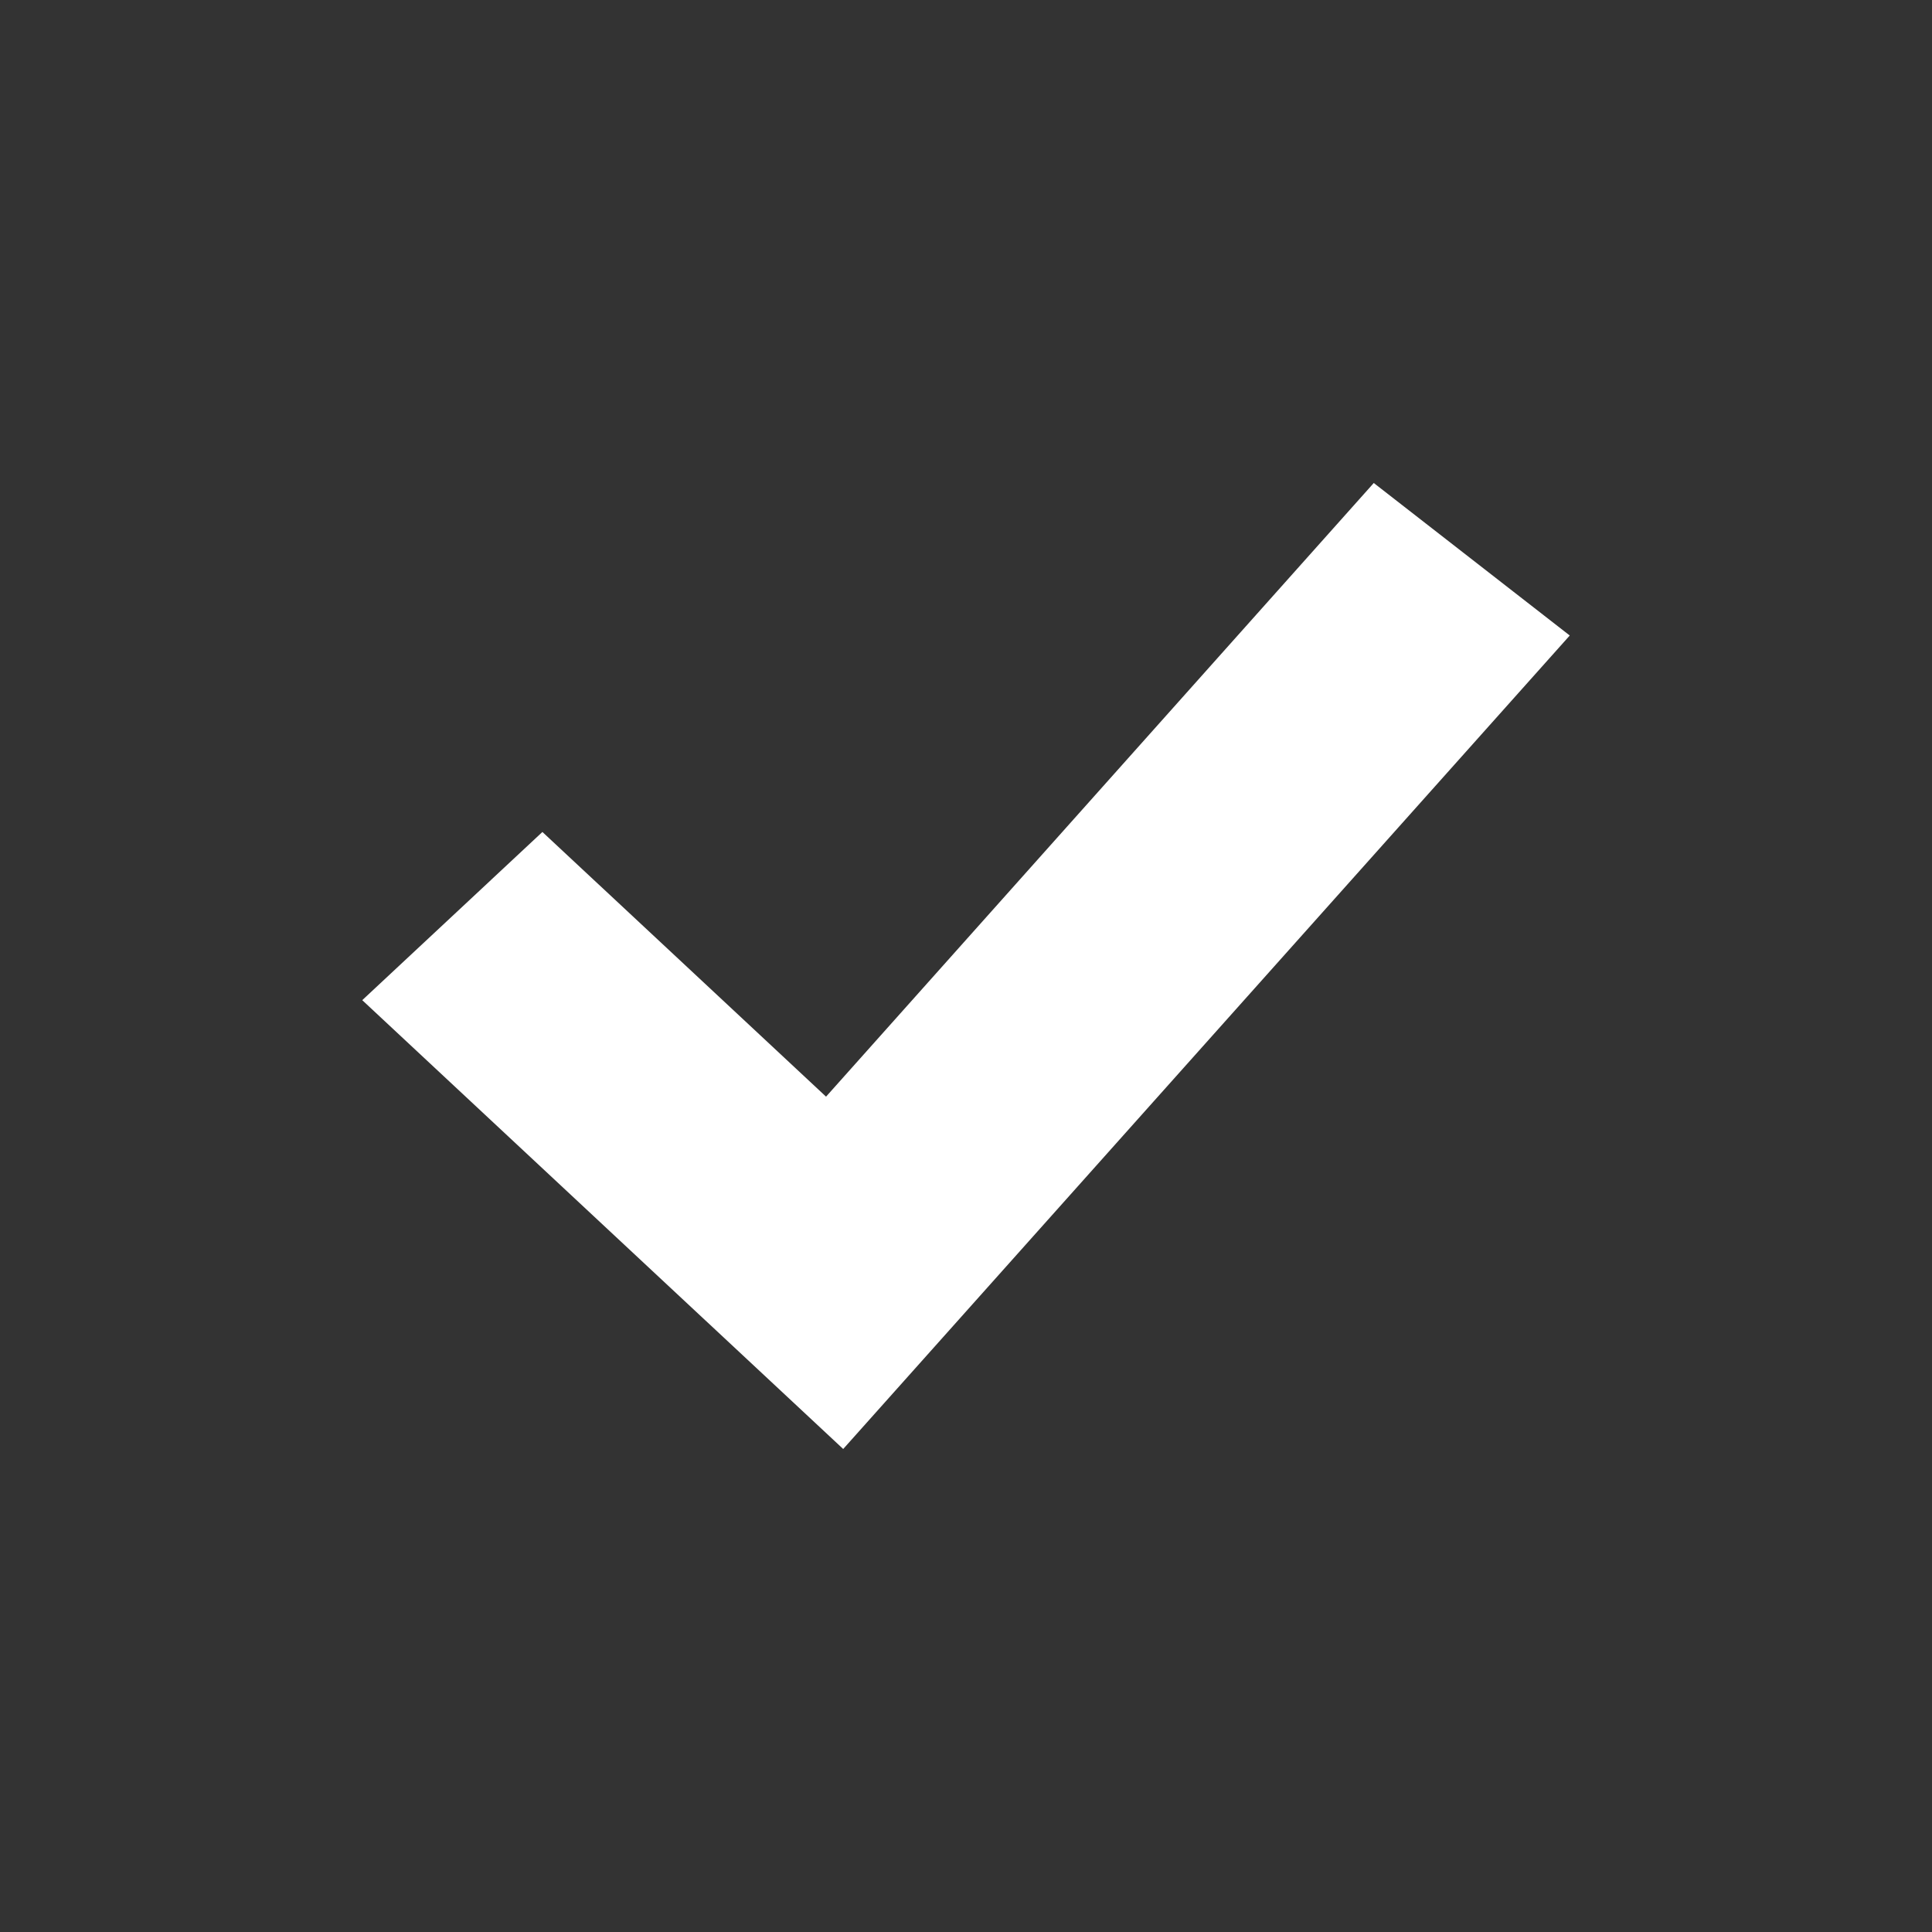 <svg width="16" height="16" viewBox="0 0 16 16" fill="none" xmlns="http://www.w3.org/2000/svg">
<rect x="0" y="0" width="16" height="16" fill="#333333" stroke="none"/>
<path d="M6.841 9.082L4.492 6.89L3 8.283L6.983 12L13 5.263L11.377 4L6.841 9.082Z" fill="white"/>
</svg>
